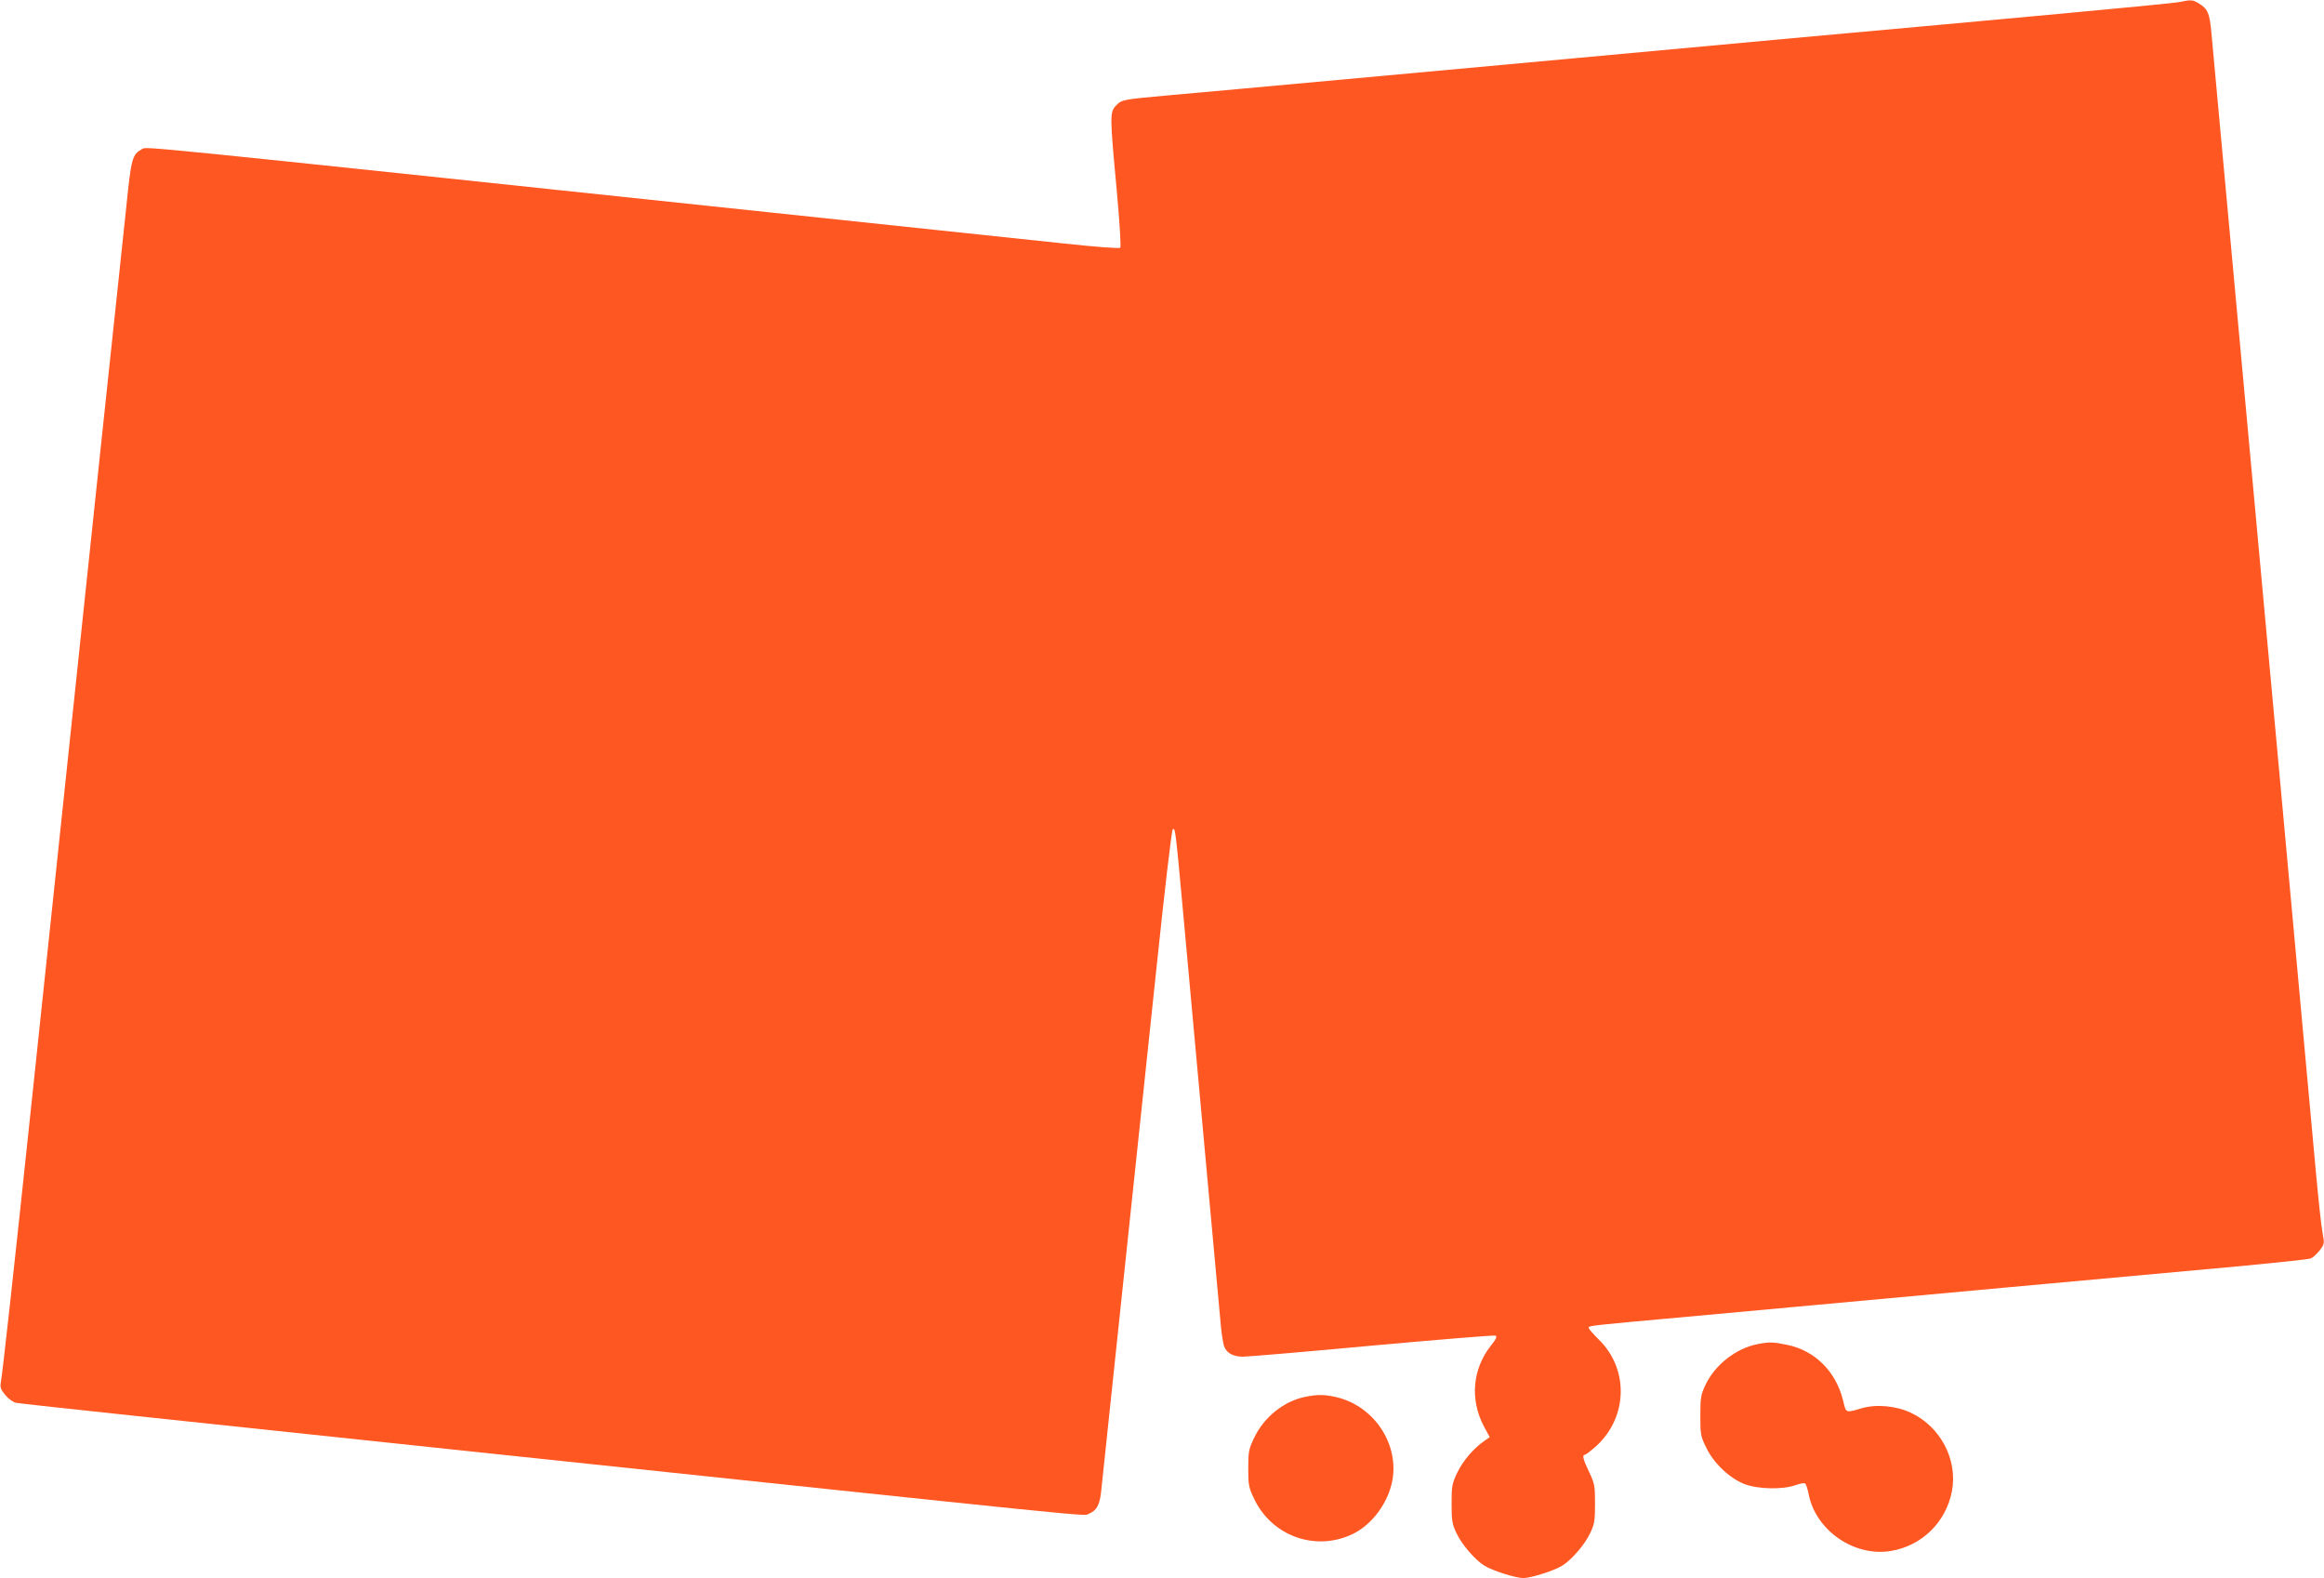 <?xml version="1.0" standalone="no"?>
<!DOCTYPE svg PUBLIC "-//W3C//DTD SVG 20010904//EN"
 "http://www.w3.org/TR/2001/REC-SVG-20010904/DTD/svg10.dtd">
<svg version="1.0" xmlns="http://www.w3.org/2000/svg"
 width="1280pt" height="869pt" viewBox="0 0 1280 869"
 preserveAspectRatio="xMidYMid meet">
<g transform="translate(0,869) scale(0.1,-0.1)"
fill="#ff5722" stroke="none">
<path d="M12005 8679 c-22 -5 -314 -33 -650 -64 -335 -31 -1001 -92 -1480
-135 -478 -44 -1016 -94 -1195 -110 -179 -16 -719 -66 -1200 -110 -481 -44
-951 -87 -1045 -95 -252 -23 -255 -23 -287 -55 -36 -37 -36 -53 2 -460 17
-185 25 -319 20 -324 -5 -5 -132 4 -307 23 -164 17 -892 94 -1618 171 -3548
375 -3437 364 -3463 349 -54 -30 -59 -50 -86 -314 -15 -137 -71 -675 -127
-1195 -129 -1220 -251 -2377 -388 -3675 -112 -1060 -167 -1556 -177 -1610 -4
-24 1 -38 26 -67 16 -20 43 -39 58 -42 15 -3 306 -35 647 -71 341 -36 1153
-122 1805 -191 3627 -383 3423 -363 3457 -349 42 17 59 48 67 115 8 81 215
2031 306 2894 43 412 83 753 89 759 14 14 16 -8 56 -443 19 -212 71 -779 115
-1260 44 -481 85 -929 91 -995 5 -66 15 -132 21 -147 14 -39 50 -58 105 -58
26 0 346 27 711 61 365 33 670 58 678 55 11 -4 6 -17 -25 -56 -101 -128 -116
-296 -38 -444 l32 -59 -30 -21 c-60 -42 -118 -110 -149 -175 -29 -61 -31 -74
-31 -171 0 -93 3 -112 27 -162 29 -62 101 -146 154 -179 46 -28 172 -68 214
-68 42 0 168 40 214 68 53 33 125 117 154 179 24 50 27 69 27 162 0 98 -2 110
-32 174 -34 70 -40 96 -24 96 5 0 34 22 64 49 173 159 179 424 12 586 -30 30
-55 58 -55 64 0 12 3 12 545 61 242 22 512 47 600 55 88 8 603 55 1145 105
542 50 1138 104 1325 121 187 18 350 35 362 40 11 4 33 24 49 44 27 36 27 38
16 98 -7 34 -23 186 -37 337 -25 275 -177 1933 -195 2130 -8 88 -61 662 -190
2070 -146 1592 -182 1981 -190 2068 -10 110 -20 133 -69 163 -34 21 -45 21
-106 8z"/>
<path d="M9680 1289 c-119 -23 -236 -115 -288 -227 -24 -51 -27 -69 -27 -167
0 -104 2 -114 33 -177 41 -85 128 -167 209 -199 73 -29 214 -32 283 -6 26 9
48 13 53 8 5 -5 13 -30 18 -55 37 -201 250 -349 452 -316 172 28 306 159 338
331 32 173 -64 354 -226 430 -83 39 -192 49 -275 24 -86 -25 -82 -27 -99 45
-40 159 -154 273 -307 305 -77 16 -99 17 -164 4z"/>
<path d="M7190 999 c-118 -23 -229 -112 -283 -227 -29 -61 -32 -75 -32 -167 0
-92 3 -106 32 -167 97 -205 336 -292 540 -196 111 52 202 177 223 303 33 205
-110 410 -318 454 -60 13 -98 13 -162 0z"/>
</g>
</svg>
